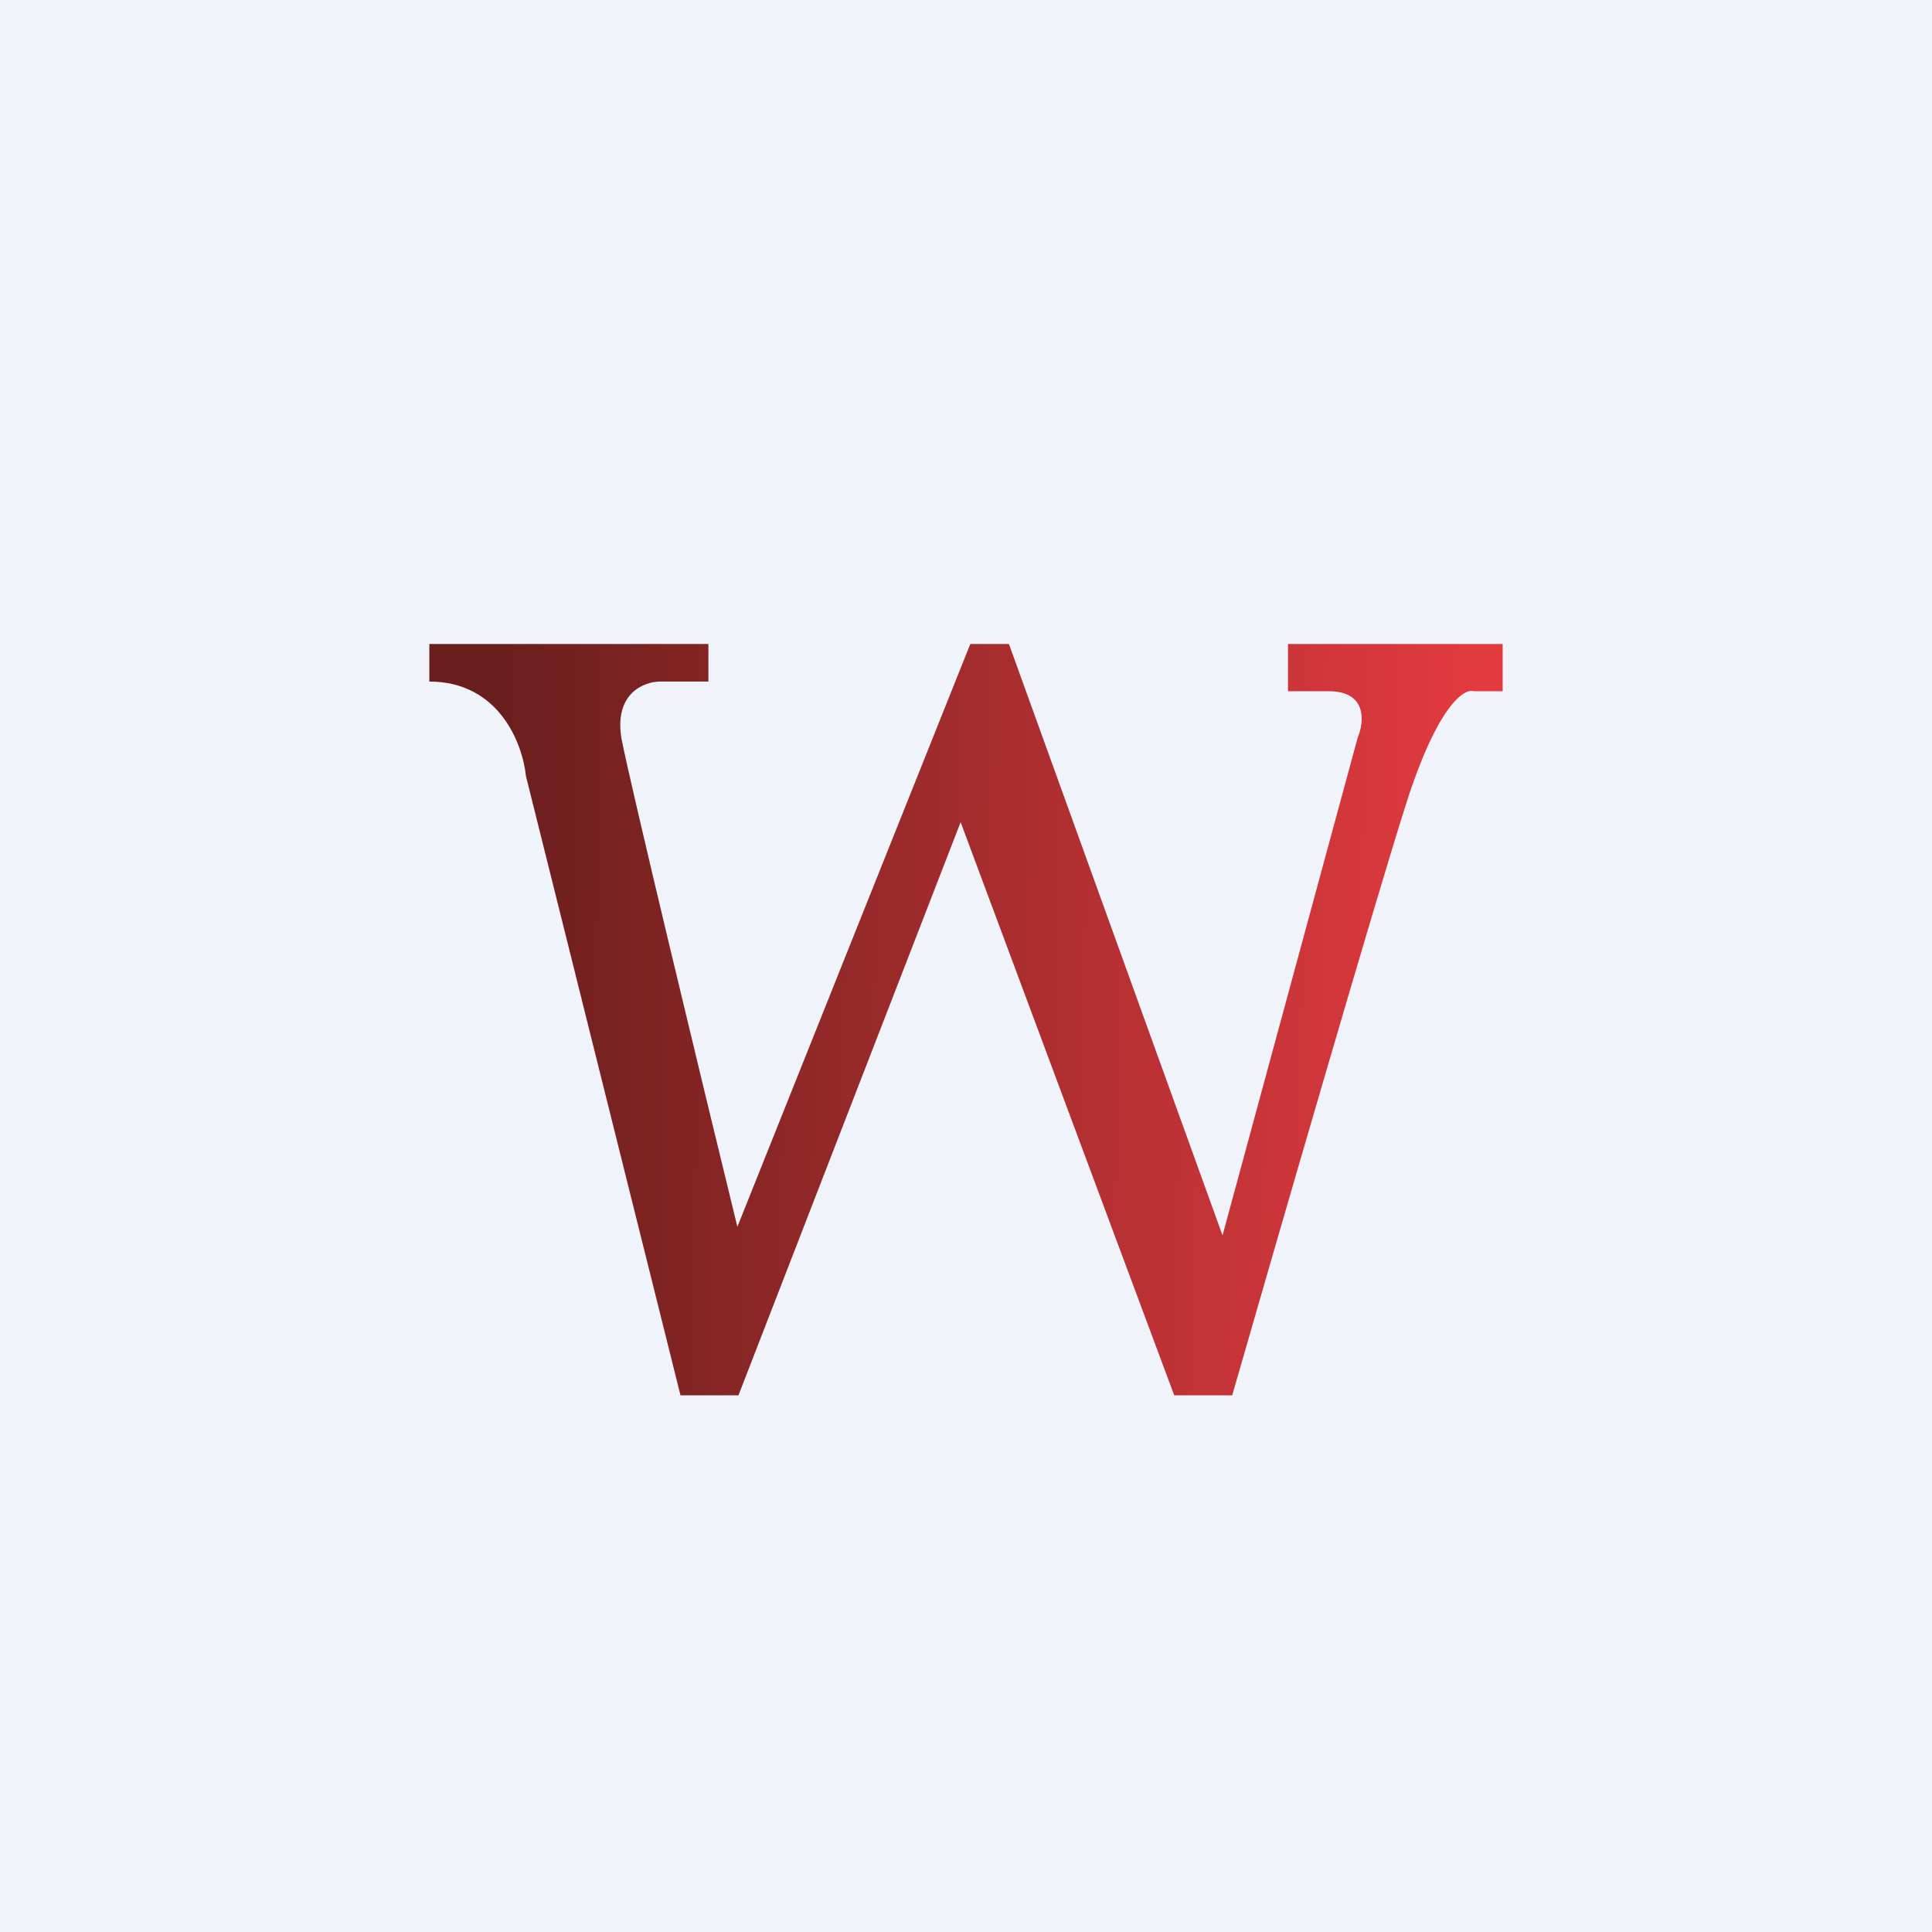 <!-- by TradingView --><svg width="18" height="18" viewBox="0 0 18 18" xmlns="http://www.w3.org/2000/svg"><path fill="#F0F3FA" d="M0 0h18v18H0z"/><path d="M14 6h-2v.44h.38c.36 0 .33.29.27.43l-1.26 4.64L9.4 6h-.36l-2.17 5.43c-.33-1.35-1-4.13-1.08-4.55-.07-.42.21-.53.36-.53h.45V6H4v.35c.65 0 .87.58.9.88L6.34 13h.54l2.07-5.34L10.94 13h.54c.42-1.46 1.33-4.6 1.62-5.51.29-.91.54-1.08.63-1.05H14V6Z" fill="url(#aa5se0zsu)"/><defs><linearGradient id="aa5se0zsu" x1="4.72" y1="7.31" x2="13.64" y2="7.41" gradientUnits="userSpaceOnUse"><stop stop-color="#6B1F1D"/><stop offset="1" stop-color="#E13A3F"/></linearGradient></defs></svg>